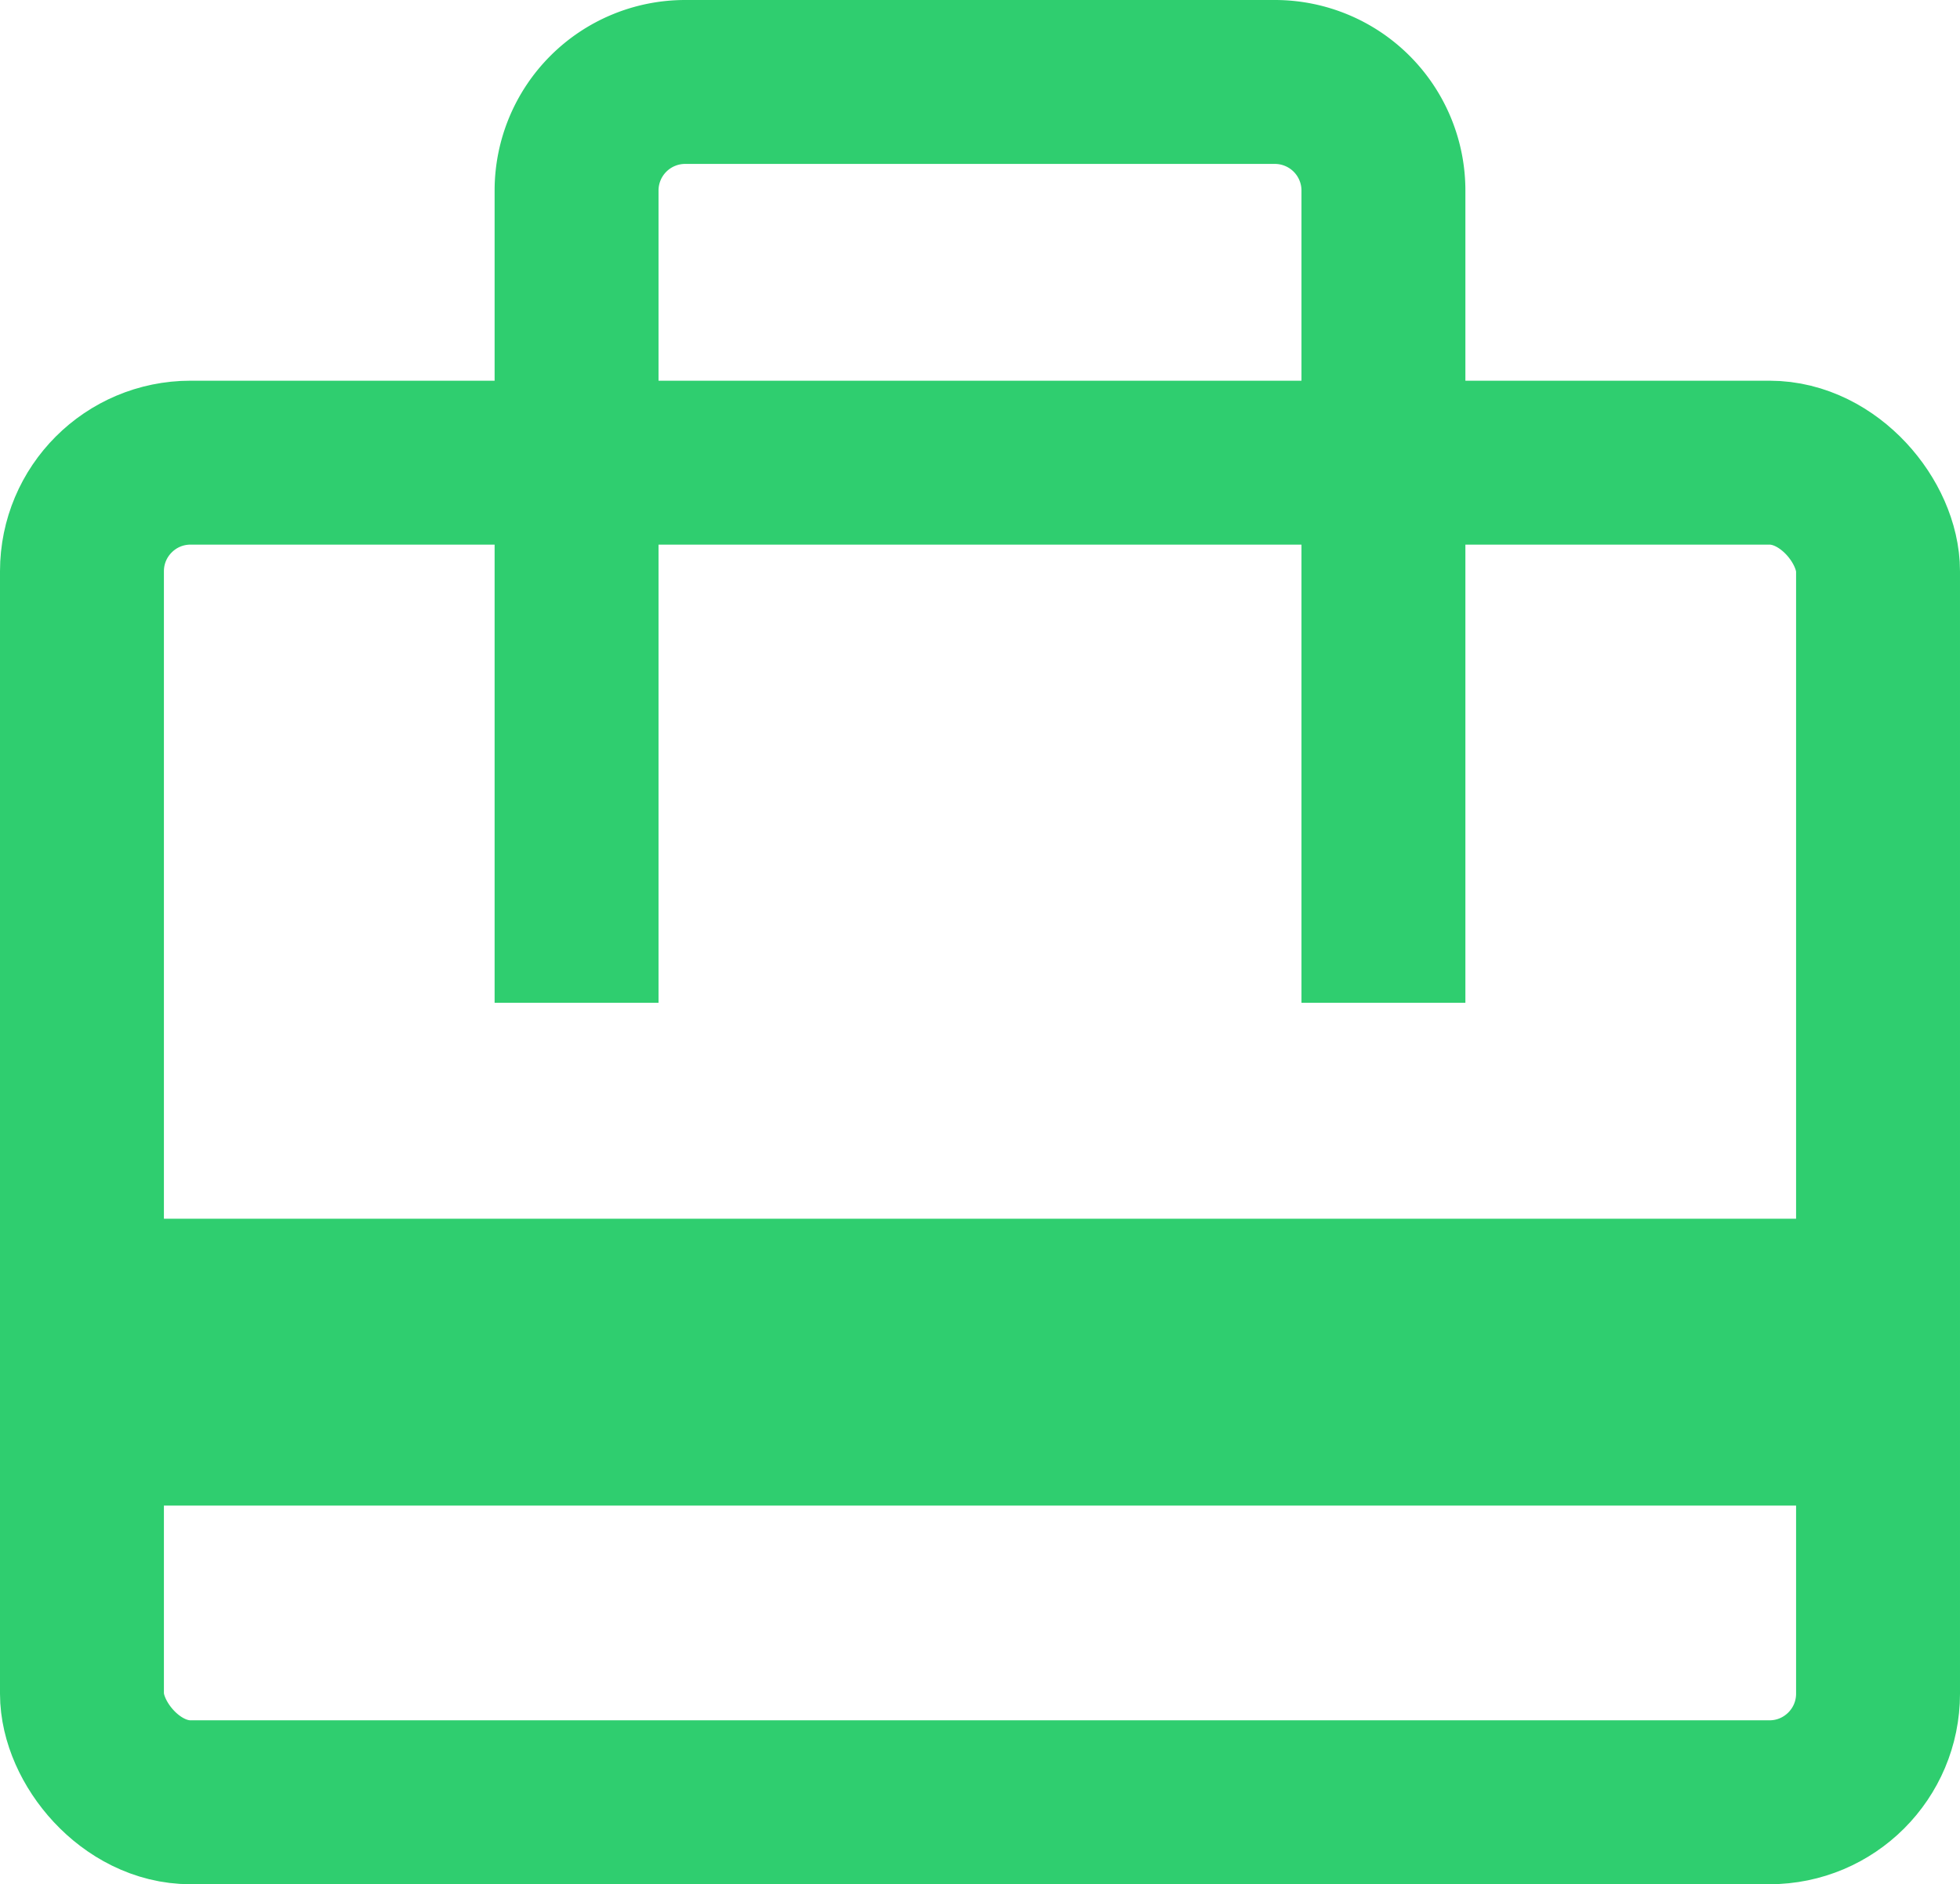 <?xml version="1.0" encoding="utf-8"?><svg xmlns="http://www.w3.org/2000/svg" viewBox="0 0 47.83 45.98"><defs><style>.cls-1,.cls-2{fill:none;stroke:#2fce6f;stroke-miterlimit:10;}.cls-1{stroke-width:4px;}.cls-2{stroke-width:7px;}</style></defs><title>Asset 19</title><g id="Layer_2" data-name="Layer 2"><g id="Layer_1-2" data-name="Layer 1"><rect class="cls-1" x="2" y="11.29" width="43.83" height="32.69" rx="2.65" ry="2.65"/><path class="cls-1" d="M14.07,24.47V4.65A2.65,2.65,0,0,1,16.72,2H31.11a2.65,2.65,0,0,1,2.65,2.65V24.47"/><line class="cls-2" x1="45.83" y1="33.24" x2="2" y2="33.24"/></g></g></svg>